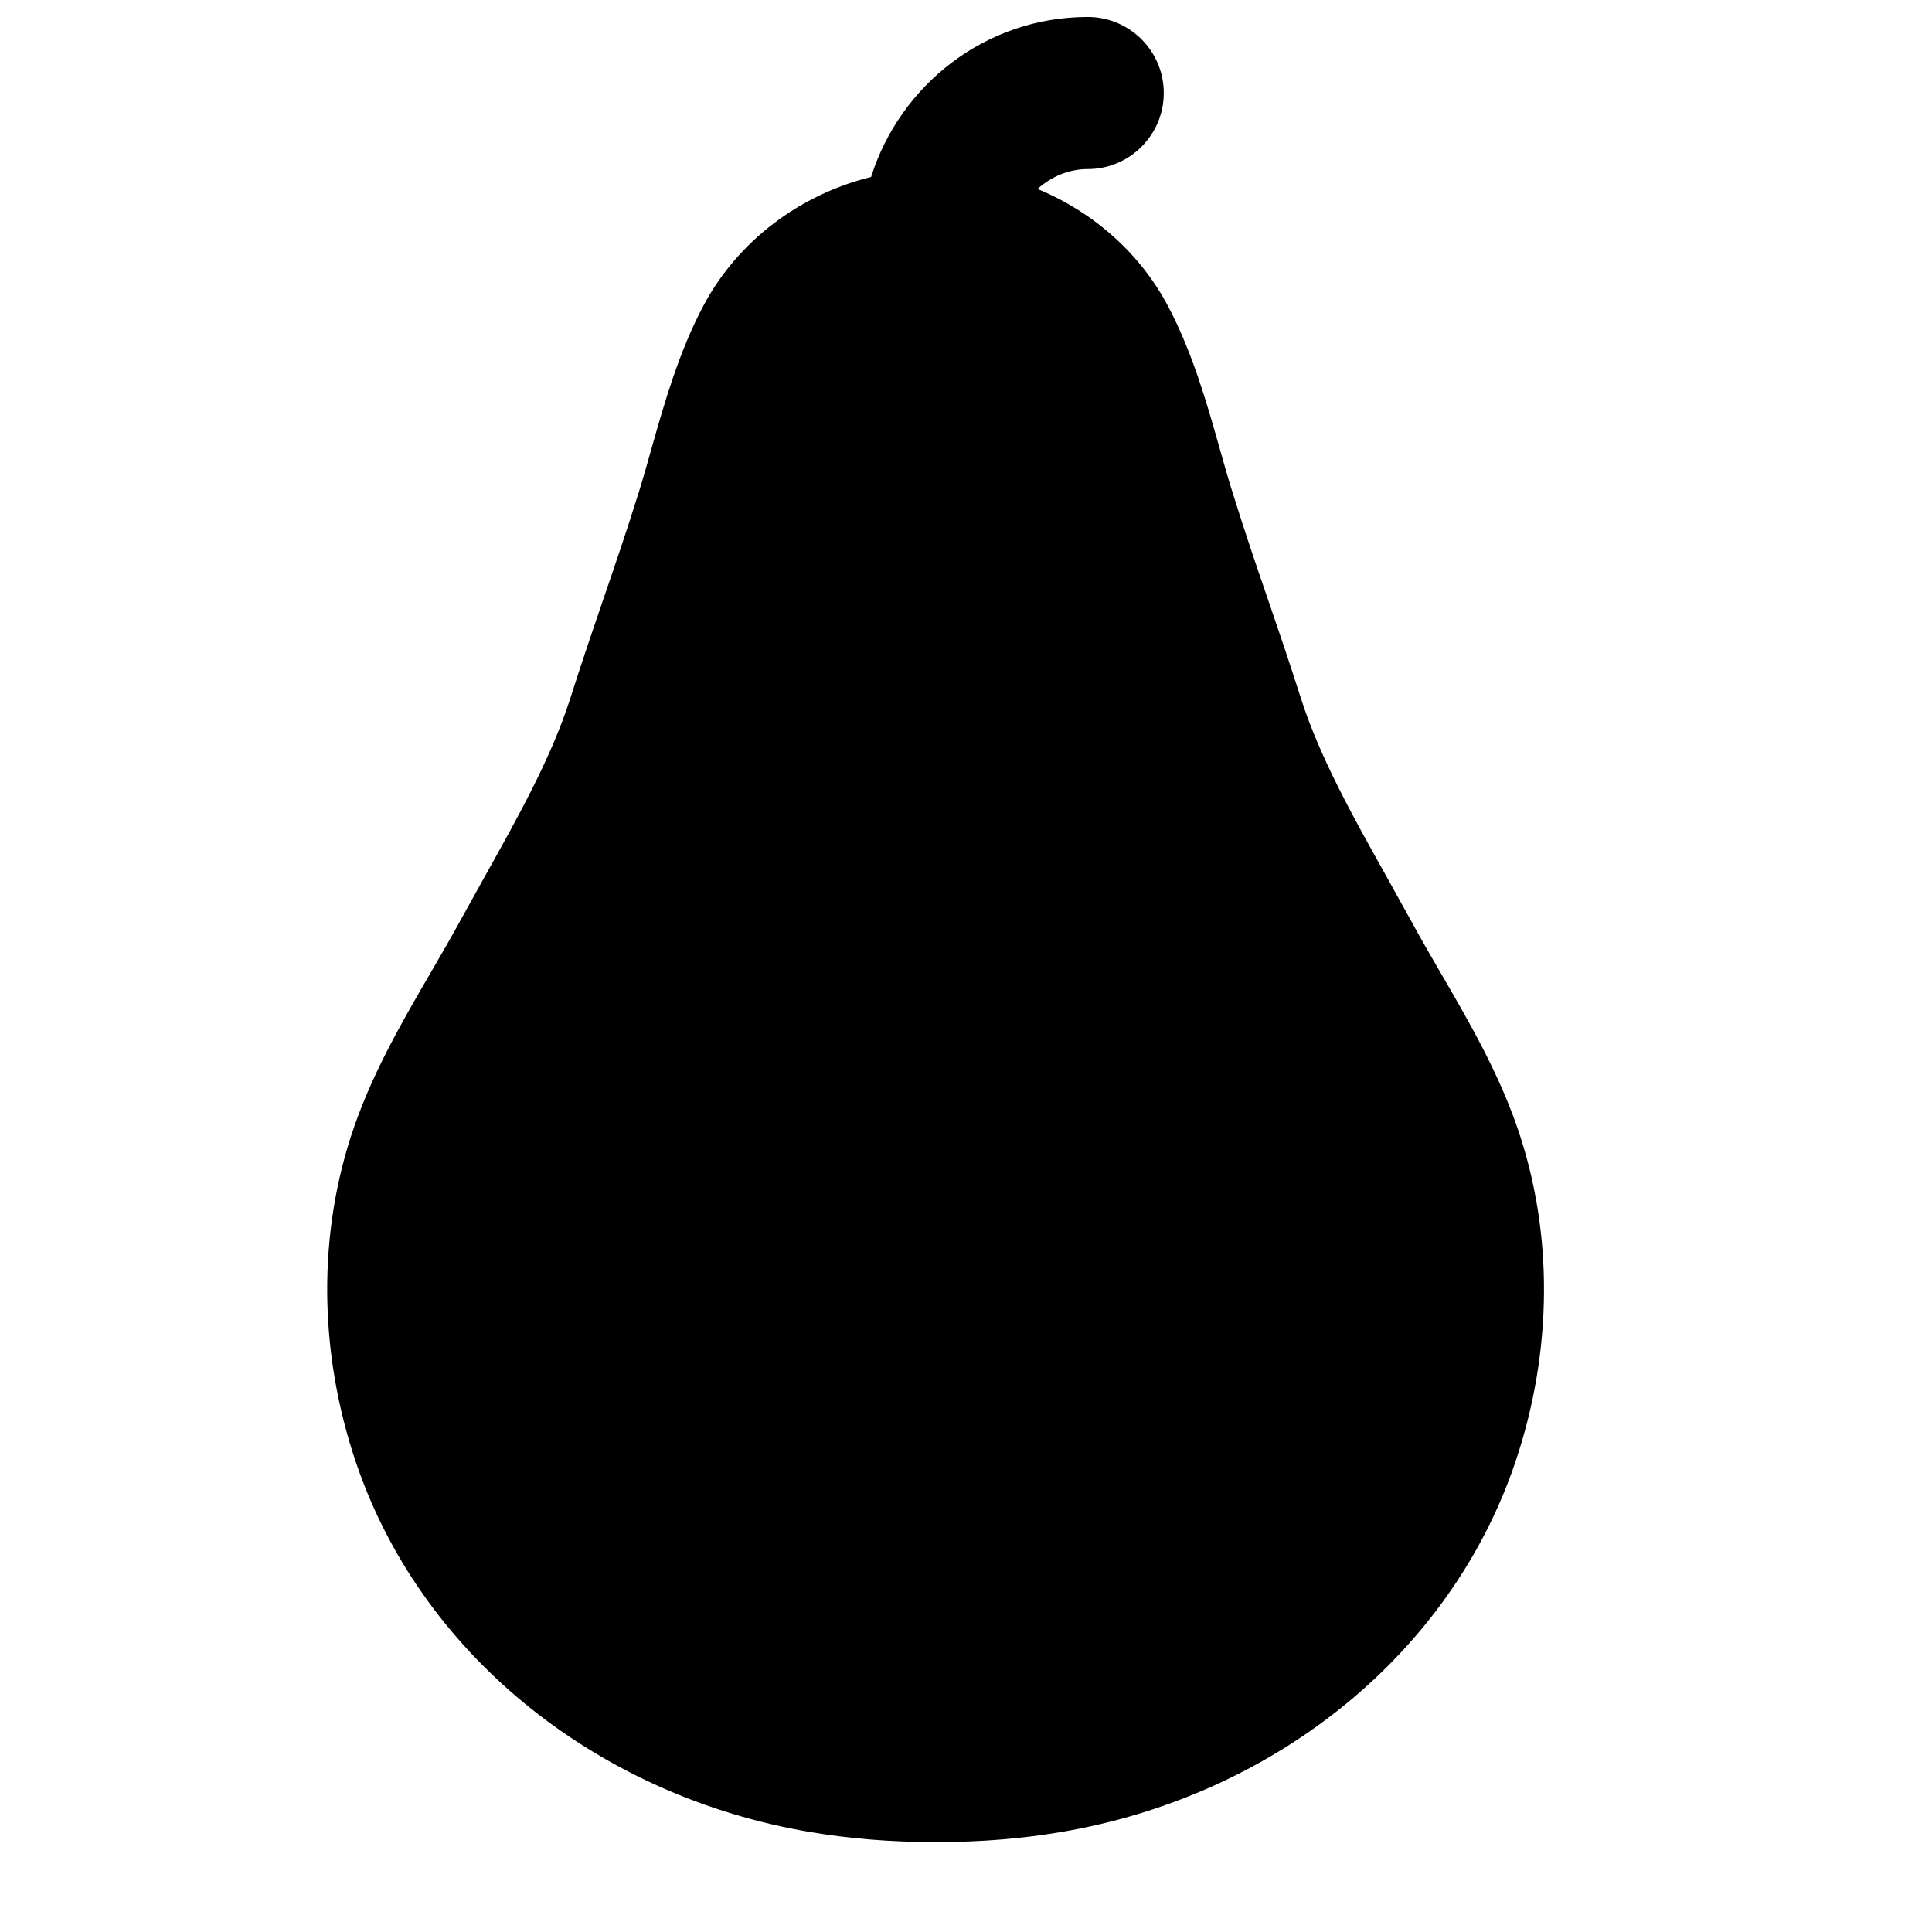 <?xml version="1.0" encoding="UTF-8"?>
<!-- Uploaded to: ICON Repo, www.svgrepo.com, Generator: ICON Repo Mixer Tools -->
<svg width="800px" height="800px" version="1.1" viewBox="144 144 512 512" xmlns="http://www.w3.org/2000/svg">
 <defs>
  <clipPath id="a">
   <path d="m230 148.09h324v484.91h-324z"/>
  </clipPath>
 </defs>
 <g clip-path="url(#a)">
  <path d="m546.91 445.22c-5.141-15.922-13.34-30.027-21.281-43.672-2.641-4.531-5.238-9.027-7.68-13.52l-6.731-12.133c-8.586-15.336-17.449-31.176-22.43-46.754-3.223-10.117-6.023-18.258-8.766-26.297-3.004-8.727-5.945-17.312-9.371-28.297-1.188-3.766-2.297-7.695-3.406-11.648-3.383-11.969-7.234-25.531-13.684-37.723-7.496-14.207-19.988-25.07-34.621-31.098 3.566-3.184 8.164-5.277 13.32-5.277 11.125 0 20.152-9.031 20.152-20.152 0-11.125-9.027-20.152-20.152-20.152-27.023 0-49.676 17.914-57.414 42.398-18.84 4.637-35.387 16.969-44.516 34.281-6.449 12.191-10.297 25.754-13.684 37.723-1.09 3.953-2.219 7.883-3.387 11.629-3.445 11.004-6.387 19.59-9.391 28.316-2.738 8.039-5.543 16.18-8.746 26.277-4.996 15.598-13.863 31.438-22.43 46.773l-6.731 12.133c-2.457 4.492-5.059 8.988-7.699 13.52-7.938 13.645-16.141 27.75-21.281 43.672-9.105 28.172-8.262 59.832 2.34 89.152 17.855 49.172 63.52 85.609 119.16 95.102 10.461 1.773 21.34 2.68 32.629 2.68h1.973c10.984 0 21.867-0.906 32.324-2.68 55.641-9.492 101.31-45.93 119.16-95.102 10.602-29.32 11.449-60.98 2.34-89.152" fill-rule="evenodd"/>
 </g>
</svg>